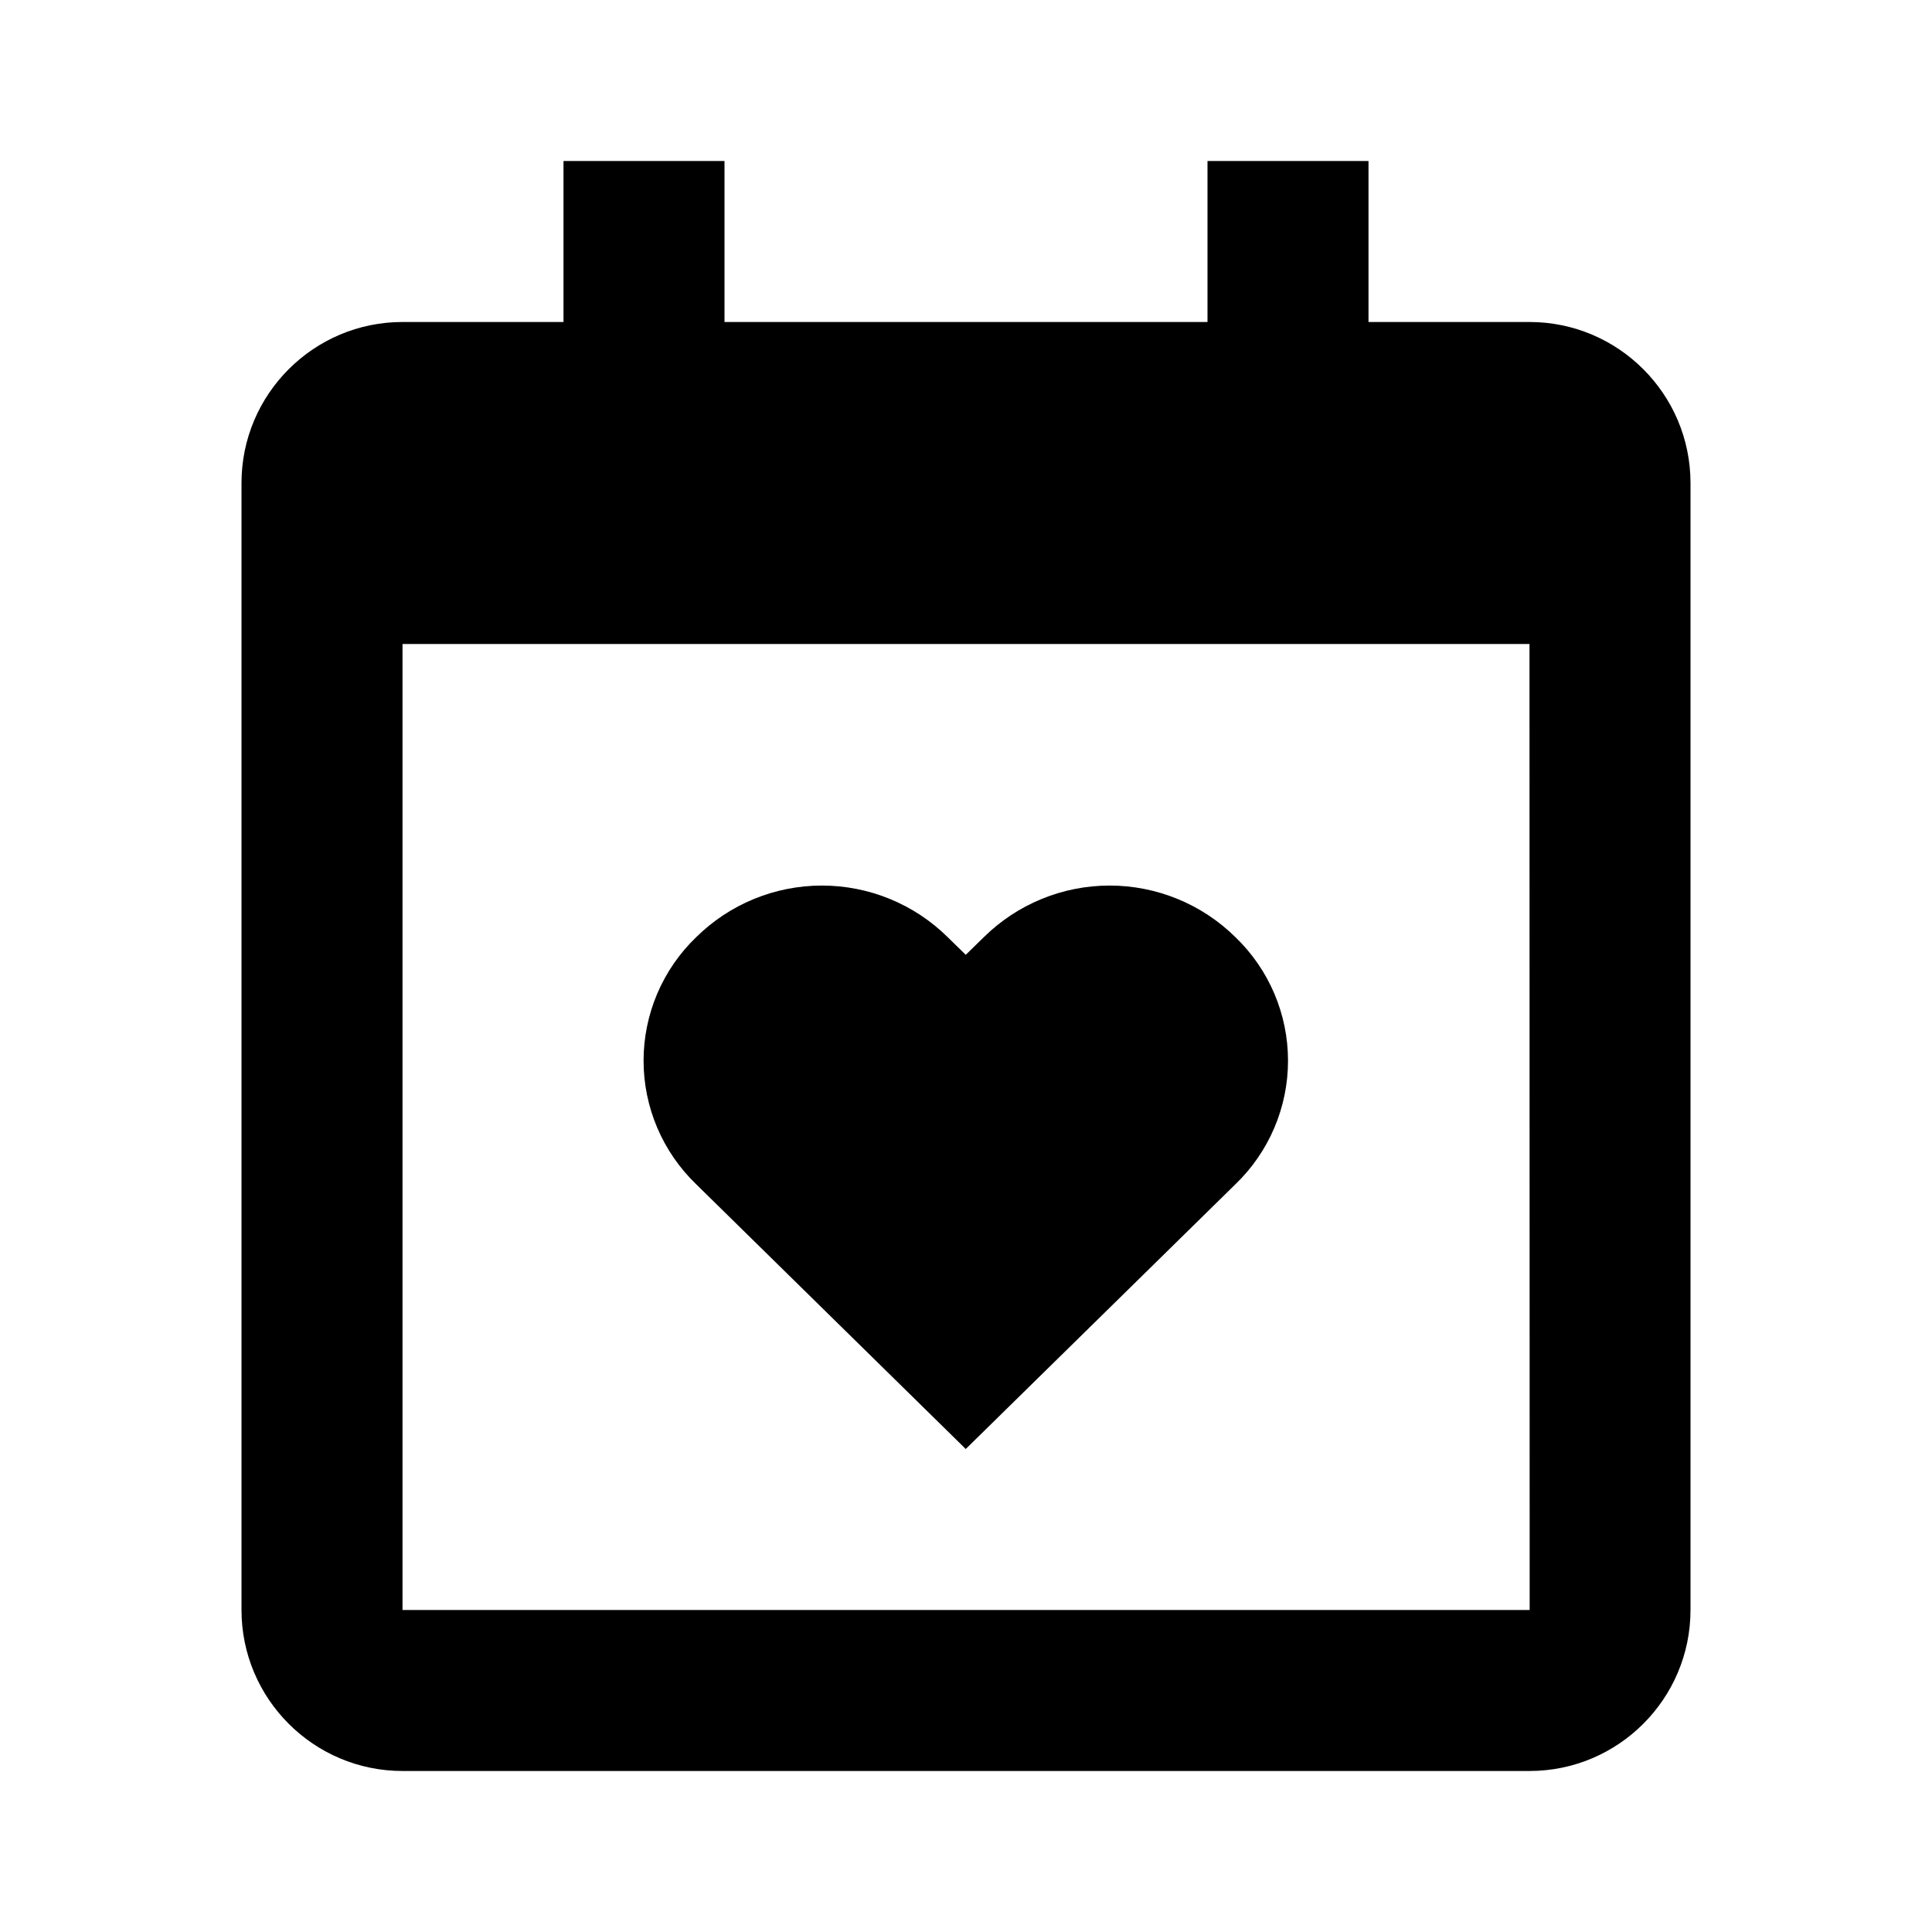 <svg width="80" height="80" viewBox="0 0 80 80" fill="none" xmlns="http://www.w3.org/2000/svg">
<path d="M28.827 49.037L39.99 60L51.157 49.037C51.845 48.374 52.393 47.58 52.767 46.701C53.141 45.822 53.334 44.877 53.334 43.922C53.334 42.966 53.141 42.021 52.767 41.142C52.393 40.263 51.845 39.469 51.157 38.807C49.769 37.437 47.897 36.669 45.947 36.669C43.997 36.669 42.125 37.437 40.737 38.807L39.99 39.537L39.243 38.807C37.856 37.437 35.985 36.669 34.035 36.669C32.085 36.669 30.214 37.437 28.827 38.807C28.138 39.469 27.591 40.263 27.216 41.142C26.842 42.021 26.649 42.966 26.649 43.922C26.649 44.877 26.842 45.822 27.216 46.701C27.591 47.58 28.138 48.374 28.827 49.037Z" fill="black"/>
<path d="M63.333 13.333H56.667V6.667H50V13.333H30V6.667H23.333V13.333H16.667C12.99 13.333 10 16.323 10 20V66.666C10 70.343 12.99 73.333 16.667 73.333H63.333C67.01 73.333 70 70.343 70 66.666V20C70 16.323 67.01 13.333 63.333 13.333ZM63.34 66.666H16.667V26.666H63.333L63.34 66.666Z" fill="black"/>
</svg>
